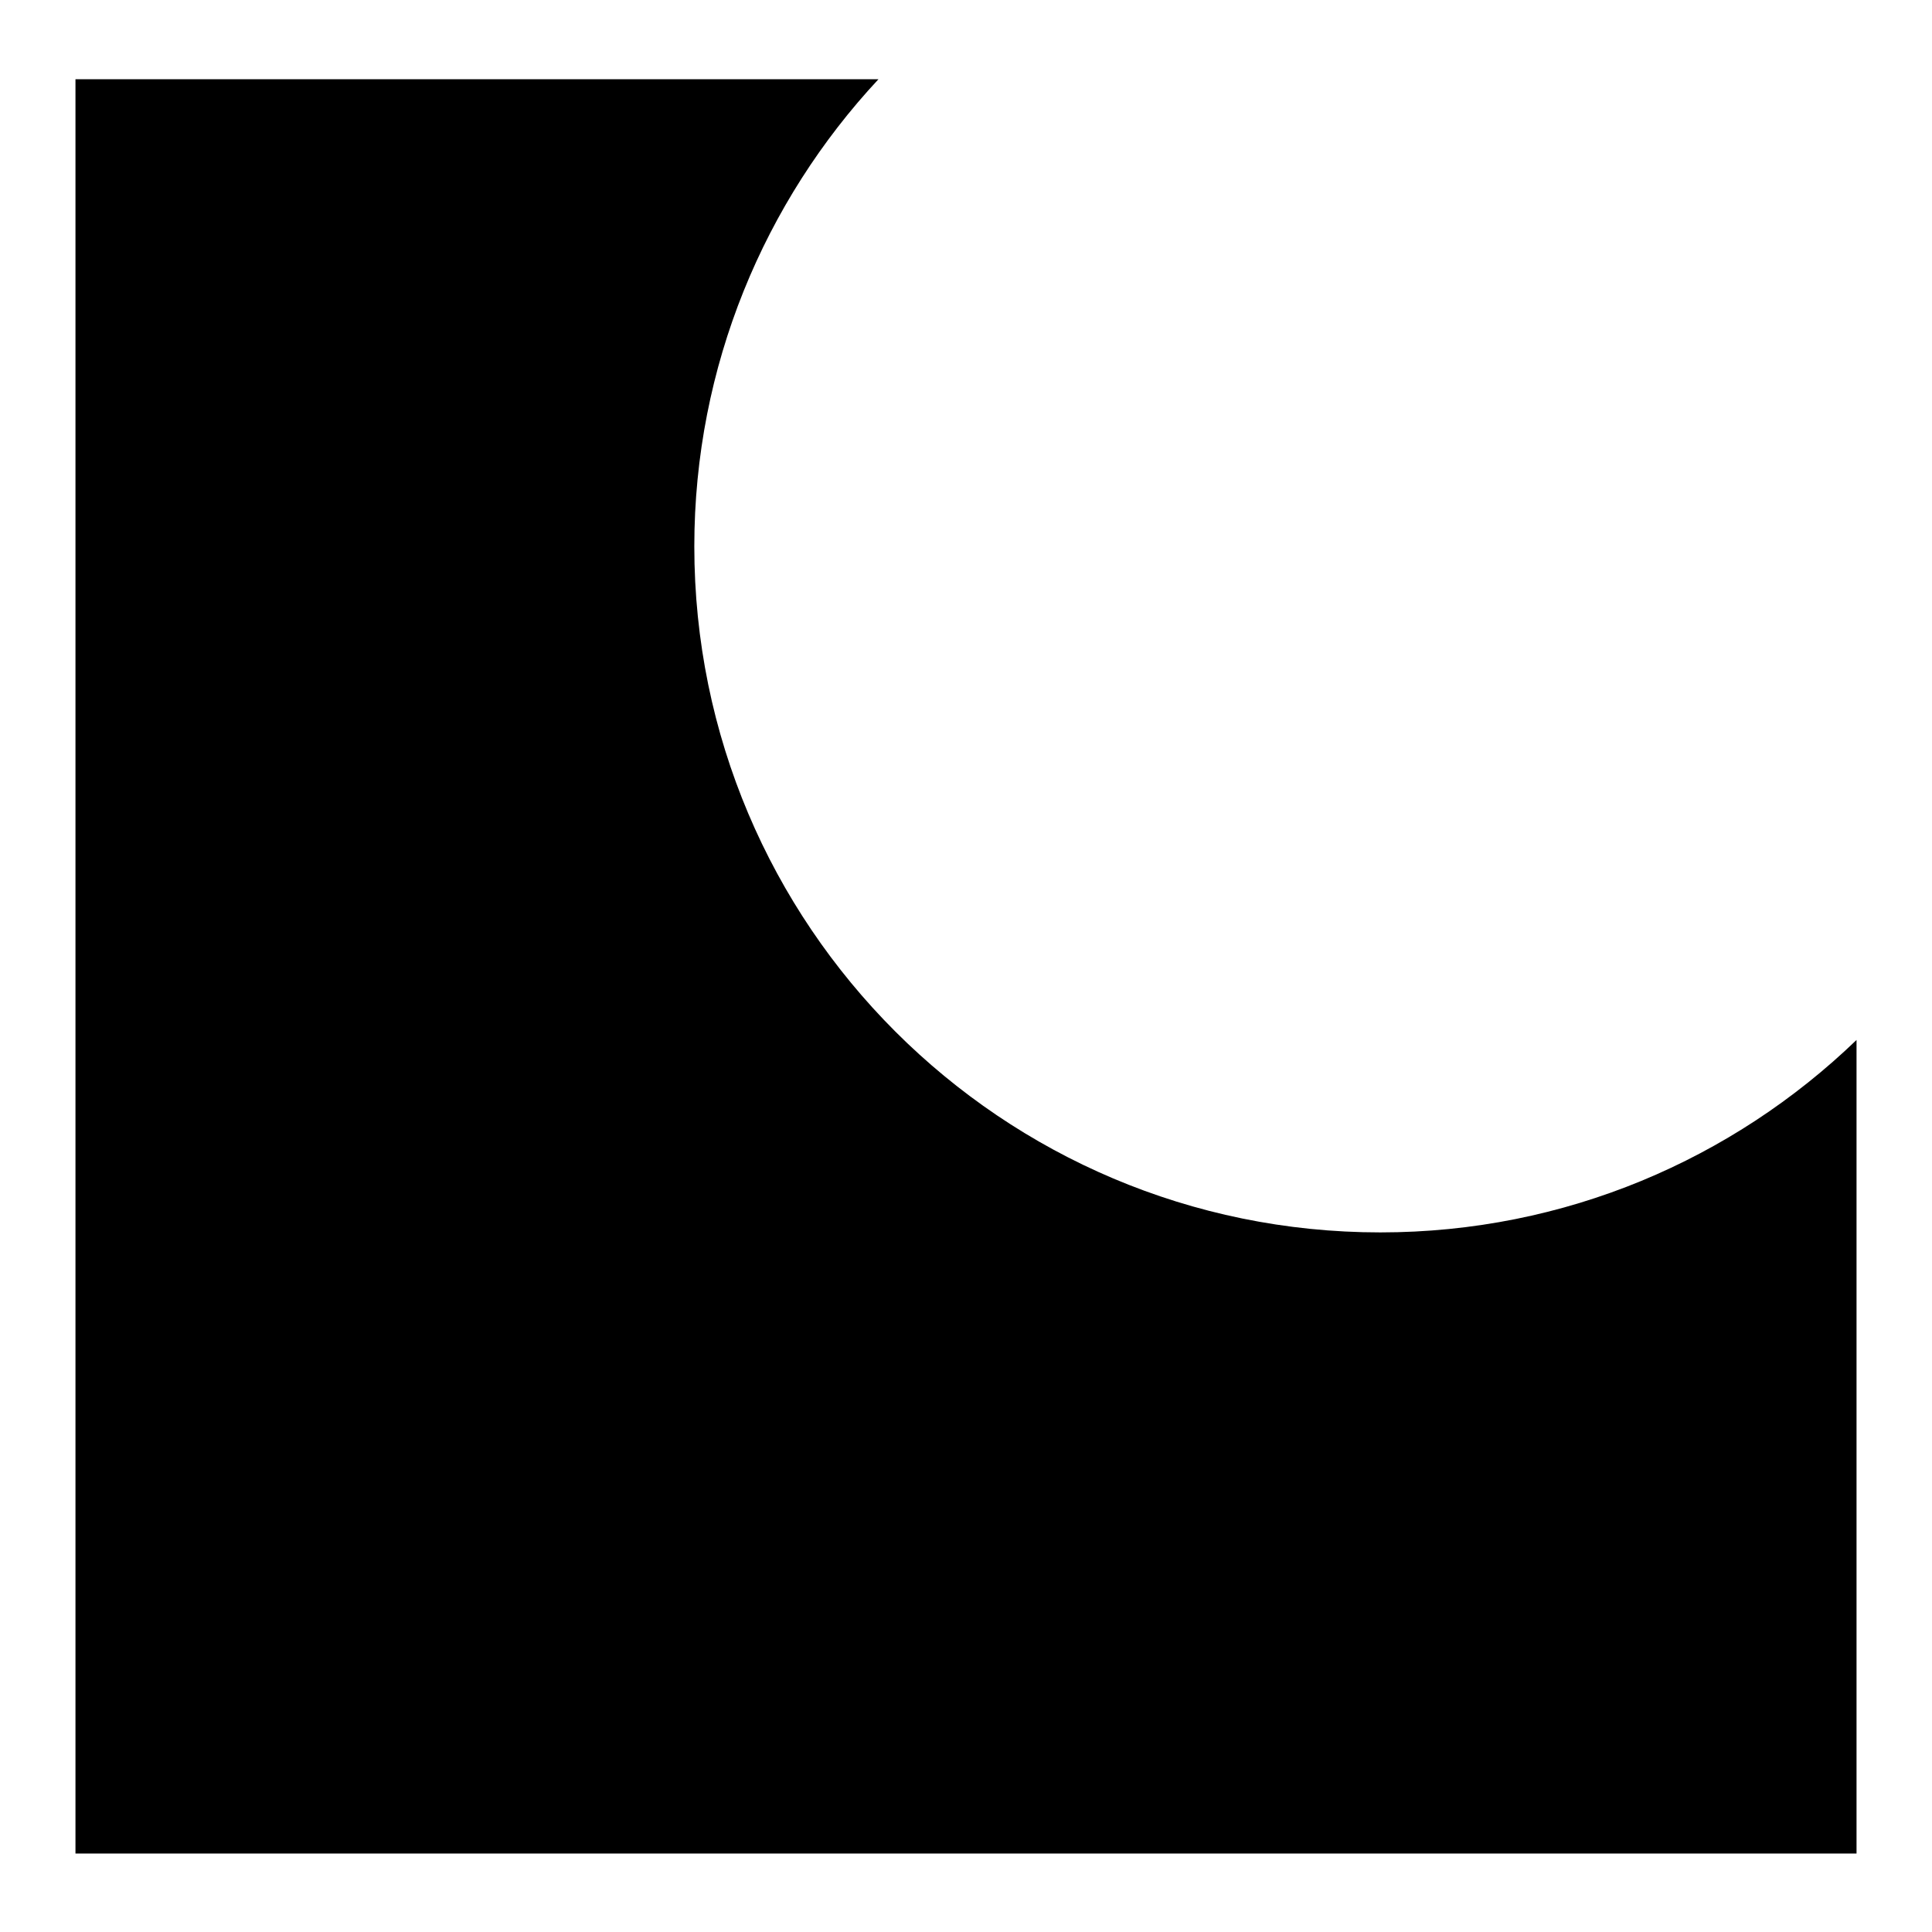 <?xml version="1.0" encoding="utf-8"?>
<!-- Svg Vector Icons : http://www.onlinewebfonts.com/icon -->
<!DOCTYPE svg PUBLIC "-//W3C//DTD SVG 1.1//EN" "http://www.w3.org/Graphics/SVG/1.1/DTD/svg11.dtd">
<svg version="1.1" xmlns="http://www.w3.org/2000/svg" xmlns:xlink="http://www.w3.org/1999/xlink" x="0px" y="0px" viewBox="0 0 256 256" enable-background="new 0 0 256 256" xml:space="preserve">
<g><g><path fill="#000000" d="M246,245.5V137.8c-16.4,15.8-38.6,25.5-63.1,25.5c-50.2,0-90.9-40.7-90.9-90.9c0-23.9,9.3-45.7,24.4-61.9H10v235.1H246z"/></g></g>
</svg>
